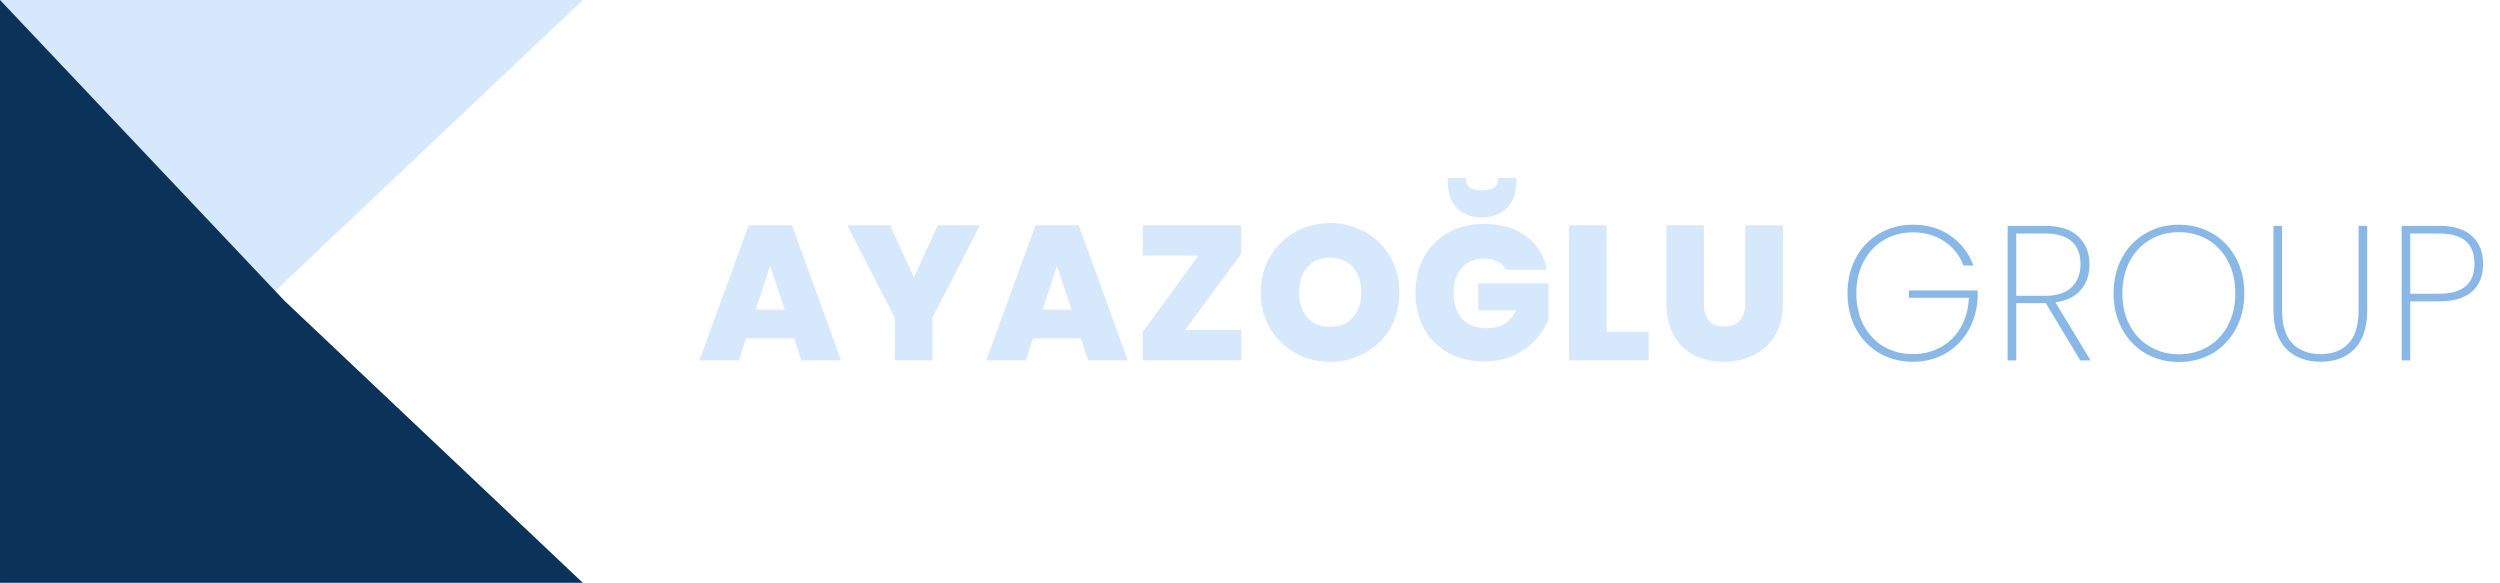 <svg viewBox="0 0 326 76" fill="none" xmlns="http://www.w3.org/2000/svg">
    <path d="M76 0L36.761 37.113L0 76V0H76Z" fill="#D6E8FB"/>
    <path d="M76 76H0V0L37.113 39.239L76 76Z" fill="#0B3259"/>
    <path d="M103.55 44.125H97.3L96.35 47H91.2L97.625 29.375H103.275L109.675 47H104.5L103.55 44.125ZM102.325 40.375L100.425 34.675L98.55 40.375H102.325ZM127.797 29.375L121.597 41.4V47H116.672V41.4L110.472 29.375H116.072L119.172 36.175L122.272 29.375H127.797ZM140.951 44.125H134.701L133.751 47H128.601L135.026 29.375H140.676L147.076 47H141.901L140.951 44.125ZM139.726 40.375L137.826 34.675L135.951 40.375H139.726ZM154.523 43.025H161.848V47H149.023V43.275L156.273 33.325H149.023V29.375H161.848V33.1L154.523 43.025ZM173.455 47.175C171.805 47.175 170.289 46.792 168.905 46.025C167.522 45.242 166.422 44.167 165.605 42.8C164.805 41.417 164.405 39.858 164.405 38.125C164.405 36.392 164.805 34.842 165.605 33.475C166.422 32.092 167.522 31.017 168.905 30.25C170.289 29.483 171.805 29.1 173.455 29.1C175.122 29.1 176.639 29.483 178.005 30.25C179.389 31.017 180.48 32.092 181.28 33.475C182.08 34.842 182.48 36.392 182.48 38.125C182.48 39.858 182.08 41.417 181.28 42.8C180.48 44.167 179.389 45.242 178.005 46.025C176.622 46.792 175.105 47.175 173.455 47.175ZM173.455 42.625C174.705 42.625 175.689 42.217 176.405 41.4C177.139 40.583 177.505 39.492 177.505 38.125C177.505 36.725 177.139 35.625 176.405 34.825C175.689 34.008 174.705 33.6 173.455 33.6C172.189 33.6 171.197 34.008 170.48 34.825C169.764 35.625 169.405 36.725 169.405 38.125C169.405 39.508 169.764 40.608 170.48 41.425C171.197 42.225 172.189 42.625 173.455 42.625ZM196.433 35.175C196.15 34.708 195.758 34.35 195.258 34.1C194.775 33.85 194.2 33.725 193.533 33.725C192.3 33.725 191.325 34.125 190.608 34.925C189.908 35.725 189.558 36.8 189.558 38.15C189.558 39.667 189.933 40.825 190.683 41.625C191.45 42.408 192.558 42.8 194.008 42.8C195.725 42.8 196.95 42.025 197.683 40.475H192.758V36.95H201.908V41.7C201.525 42.633 200.958 43.508 200.208 44.325C199.475 45.142 198.542 45.817 197.408 46.35C196.275 46.867 194.983 47.125 193.533 47.125C191.767 47.125 190.2 46.75 188.833 46C187.483 45.233 186.433 44.175 185.683 42.825C184.95 41.458 184.583 39.9 184.583 38.15C184.583 36.417 184.95 34.875 185.683 33.525C186.433 32.158 187.483 31.1 188.833 30.35C190.183 29.583 191.742 29.2 193.508 29.2C195.725 29.2 197.558 29.733 199.008 30.8C200.458 31.867 201.358 33.325 201.708 35.175H196.433ZM197.733 23.65C197.733 25.167 197.317 26.333 196.483 27.15C195.667 27.95 194.592 28.35 193.258 28.35C191.925 28.35 190.842 27.95 190.008 27.15C189.192 26.333 188.783 25.167 188.783 23.65V23.2H191.133C191.133 23.733 191.292 24.133 191.608 24.4C191.925 24.667 192.475 24.8 193.258 24.8C194.042 24.8 194.592 24.667 194.908 24.4C195.225 24.133 195.383 23.733 195.383 23.2H197.733V23.65ZM209.504 43.25H214.979V47H204.604V29.375H209.504V43.25ZM222.184 29.375V39.6C222.184 40.55 222.401 41.283 222.834 41.8C223.284 42.317 223.959 42.575 224.859 42.575C225.759 42.575 226.434 42.317 226.884 41.8C227.351 41.267 227.584 40.533 227.584 39.6V29.375H232.484V39.6C232.484 41.217 232.143 42.6 231.459 43.75C230.776 44.883 229.843 45.742 228.659 46.325C227.493 46.892 226.193 47.175 224.759 47.175C223.326 47.175 222.043 46.892 220.909 46.325C219.793 45.742 218.909 44.883 218.259 43.75C217.626 42.617 217.309 41.233 217.309 39.6V29.375H222.184Z" fill="#D6E8FB"/>
    <path d="M256.042 34.625C255.542 33.308 254.709 32.258 253.542 31.475C252.392 30.692 251.026 30.3 249.442 30.3C248.059 30.3 246.809 30.625 245.692 31.275C244.576 31.925 243.692 32.85 243.042 34.05C242.392 35.25 242.067 36.65 242.067 38.25C242.067 39.85 242.392 41.25 243.042 42.45C243.692 43.65 244.576 44.575 245.692 45.225C246.809 45.858 248.059 46.175 249.442 46.175C250.776 46.175 251.984 45.875 253.067 45.275C254.151 44.675 255.017 43.825 255.667 42.725C256.317 41.608 256.676 40.308 256.742 38.825H248.917V37.875H257.892V38.625C257.842 40.258 257.451 41.725 256.717 43.025C255.984 44.325 254.984 45.342 253.717 46.075C252.451 46.808 251.026 47.175 249.442 47.175C247.826 47.175 246.367 46.8 245.067 46.05C243.767 45.283 242.751 44.225 242.017 42.875C241.284 41.508 240.917 39.967 240.917 38.25C240.917 36.517 241.284 34.975 242.017 33.625C242.751 32.258 243.767 31.2 245.067 30.45C246.367 29.683 247.826 29.3 249.442 29.3C251.326 29.3 252.951 29.775 254.317 30.725C255.701 31.658 256.709 32.958 257.342 34.625H256.042ZM271.27 47L266.77 39.525H266.67H262.92V47H261.795V29.45H266.62C268.57 29.45 270.028 29.908 270.995 30.825C271.978 31.742 272.47 32.958 272.47 34.475C272.47 35.825 272.087 36.942 271.32 37.825C270.57 38.692 269.47 39.225 268.02 39.425L272.62 47H271.27ZM262.92 38.575H266.67C268.22 38.575 269.378 38.2 270.145 37.45C270.912 36.7 271.295 35.708 271.295 34.475C271.295 31.792 269.737 30.45 266.62 30.45H262.92V38.575ZM284.134 47.2C282.517 47.2 281.059 46.825 279.759 46.075C278.459 45.308 277.442 44.242 276.709 42.875C275.975 41.508 275.609 39.967 275.609 38.25C275.609 36.517 275.975 34.975 276.709 33.625C277.442 32.258 278.459 31.2 279.759 30.45C281.059 29.683 282.517 29.3 284.134 29.3C285.75 29.3 287.209 29.683 288.509 30.45C289.809 31.2 290.825 32.258 291.559 33.625C292.292 34.975 292.659 36.517 292.659 38.25C292.659 39.967 292.292 41.508 291.559 42.875C290.825 44.242 289.809 45.308 288.509 46.075C287.209 46.825 285.75 47.2 284.134 47.2ZM284.134 46.2C285.517 46.2 286.767 45.875 287.884 45.225C289 44.575 289.875 43.65 290.509 42.45C291.159 41.25 291.484 39.85 291.484 38.25C291.484 36.633 291.159 35.225 290.509 34.025C289.875 32.825 289 31.9 287.884 31.25C286.767 30.6 285.517 30.275 284.134 30.275C282.75 30.275 281.5 30.6 280.384 31.25C279.267 31.9 278.384 32.825 277.734 34.025C277.084 35.225 276.759 36.633 276.759 38.25C276.759 39.85 277.084 41.25 277.734 42.45C278.384 43.65 279.267 44.575 280.384 45.225C281.5 45.875 282.75 46.2 284.134 46.2ZM297.585 29.45V40.425C297.585 42.408 298.035 43.867 298.935 44.8C299.835 45.717 301.06 46.175 302.61 46.175C304.143 46.175 305.351 45.717 306.235 44.8C307.118 43.883 307.56 42.425 307.56 40.425V29.45H308.685V40.4C308.685 42.683 308.135 44.383 307.035 45.5C305.935 46.617 304.46 47.175 302.61 47.175C300.76 47.175 299.268 46.617 298.135 45.5C297.018 44.367 296.46 42.667 296.46 40.4V29.45H297.585ZM323.798 34.4C323.798 35.95 323.315 37.158 322.348 38.025C321.381 38.875 319.948 39.3 318.048 39.3H314.298V47H313.173V29.45H318.048C319.981 29.45 321.423 29.9 322.373 30.8C323.323 31.683 323.798 32.883 323.798 34.4ZM318.048 38.3C321.131 38.3 322.673 37 322.673 34.4C322.673 33.117 322.306 32.142 321.573 31.475C320.84 30.792 319.665 30.45 318.048 30.45H314.298V38.3H318.048Z" fill="#8AB8E6"/>
</svg>
